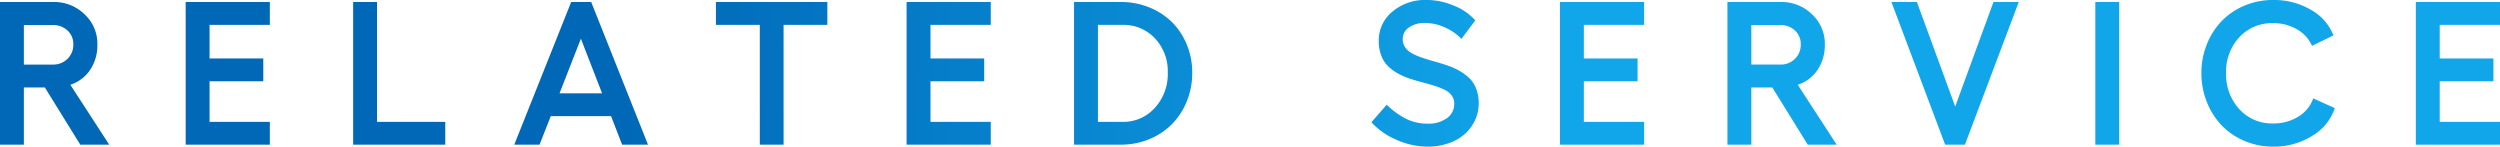 <svg xmlns="http://www.w3.org/2000/svg" width="588.976" height="34.547" viewBox="0 0 588.976 34.547"><defs><linearGradient id="a" y1=".998" x2=".5" y2="1" gradientUnits="objectBoundingBox"><stop offset="0" stop-color="#0068b7"/><stop offset="1" stop-color="#11a6ea"/></linearGradient></defs><path d="M15868.773-6392.869a16.057 16.057 0 01-5.369-3.642 16.965 16.965 0 01-3.514-5.509 18.112 18.112 0 01-1.291-6.832 17.943 17.943 0 011.291-6.8 16.855 16.855 0 013.514-5.485 16.073 16.073 0 015.369-3.622 17.091 17.091 0 016.724-1.323 17.144 17.144 0 018.895 2.318 11.757 11.757 0 015.31 6.024l-5.037 2.463a8.411 8.411 0 00-3.554-3.894 10.878 10.878 0 00-5.613-1.451 10.424 10.424 0 00-7.979 3.326 11.885 11.885 0 00-3.105 8.439 12.046 12.046 0 003.105 8.483 10.355 10.355 0 007.979 3.378 10.955 10.955 0 005.929-1.595 8.174 8.174 0 003.518-4.313l5.085 2.3a12.027 12.027 0 01-5.345 6.548 16.936 16.936 0 01-9.187 2.522 16.964 16.964 0 01-6.725-1.335zm-199.818-.28a17.137 17.137 0 01-5.9-4.125l3.61-4.125a19.022 19.022 0 004.513 3.282 11.232 11.232 0 005.169 1.171 7.285 7.285 0 004.51-1.3 4.066 4.066 0 001.723-3.41 3.154 3.154 0 00-.607-1.923 4.523 4.523 0 00-1.643-1.335 16.464 16.464 0 00-2.367-.939q-1.337-.42-2.811-.808a55.719 55.719 0 01-2.942-.855 16.3 16.3 0 01-2.8-1.2 11.072 11.072 0 01-2.367-1.711 6.962 6.962 0 01-1.639-2.507 9.325 9.325 0 01-.611-3.494 8.745 8.745 0 013.189-6.888 11.941 11.941 0 018.132-2.766 16.365 16.365 0 016.444 1.371 12.894 12.894 0 014.969 3.434l-3.258 4.357a12.471 12.471 0 00-3.994-2.743 11.388 11.388 0 00-4.581-1.007 6.323 6.323 0 00-3.786 1.056 3.229 3.229 0 00-1.467 2.742 3.363 3.363 0 00.611 2 4.63 4.63 0 001.651 1.407 15.608 15.608 0 002.379 1c.892.3 1.83.588 2.826.868s1.982.587 2.974.916a16.058 16.058 0 012.827 1.239 12.124 12.124 0 012.378 1.735 6.922 6.922 0 011.651 2.522 9.344 9.344 0 01.607 3.478 9.249 9.249 0 01-.831 3.857 10.079 10.079 0 01-2.343 3.246 11.013 11.013 0 01-3.81 2.235 14.594 14.594 0 01-5.014.835 18.054 18.054 0 01-7.392-1.615zm240.162 1.147v-33.608h19.828v5.393h-14.2v7.919h12.656v5.369h-12.656v9.563h14.2v5.366zm-75.511 0v-33.608h5.624v33.61zm-35.38 0l-12.656-33.608h6l9.026 24.633 9.022-24.633h5.952l-12.68 33.608zm-32.372 0l-8.348-13.476h-4.945V-6392h-5.624v-33.608h12.632a10.17 10.17 0 017.28 2.894 9.425 9.425 0 013.034 7.092 10.472 10.472 0 01-1.7 5.988 8.914 8.914 0 01-4.677 3.526l9.166 14.107zm-13.293-18.865h6.82a4.737 4.737 0 003.458-1.347 4.577 4.577 0 001.371-3.41 4.263 4.263 0 00-1.371-3.27 4.871 4.871 0 00-3.458-1.279h-6.82zm-45.077 18.867v-33.608h19.828v5.393h-14.2v7.919h12.656v5.369h-12.656v9.563h14.2v5.364zm-114.477 0v-33.608h11.042a17.531 17.531 0 016.656 1.267 16.256 16.256 0 015.345 3.454 15.941 15.941 0 013.514 5.3 17.163 17.163 0 011.287 6.648 17.619 17.619 0 01-1.287 6.736 16.328 16.328 0 01-3.514 5.393 16.181 16.181 0 01-5.345 3.526 17.25 17.25 0 01-6.656 1.287zm5.625-5.365h5.793a9.93 9.93 0 007.615-3.306 11.739 11.739 0 003.046-8.271 11.272 11.272 0 00-3.022-8.1 10.086 10.086 0 00-7.639-3.174h-5.793zm-45.077 5.365v-33.608h19.828v5.393h-14.2v7.919h12.657v5.369h-12.657v9.563h14.2v5.364zm-34.58 0v-28.215h-10.338v-5.393h26.253v5.393h-10.314V-6392zm-32.444 0l-2.6-6.724h-14.2l-2.65 6.724h-5.952l13.408-33.608h4.709l13.384 33.608zm-14.743-12.093h10.029l-4.993-12.869zm-48.62 12.093v-33.608h5.625v28.243h16.078v5.365zm-39.456 0v-33.608h19.828v5.393h-14.2v7.919h12.657v5.369h-12.657v9.563h14.2v5.364zm-24.829 0l-8.344-13.476h-4.945V-6392h-5.624v-33.608h12.633a10.176 10.176 0 017.279 2.894 9.425 9.425 0 013.034 7.092 10.472 10.472 0 01-1.7 5.988 8.945 8.945 0 01-4.677 3.526l9.161 14.108zm-13.289-18.865h6.82a4.744 4.744 0 003.458-1.347 4.577 4.577 0 001.371-3.41 4.263 4.263 0 00-1.371-3.27 4.877 4.877 0 00-3.458-1.279h-6.82z" transform="translate(-15339.97 6426.077)" fill="url(#a)"/></svg>